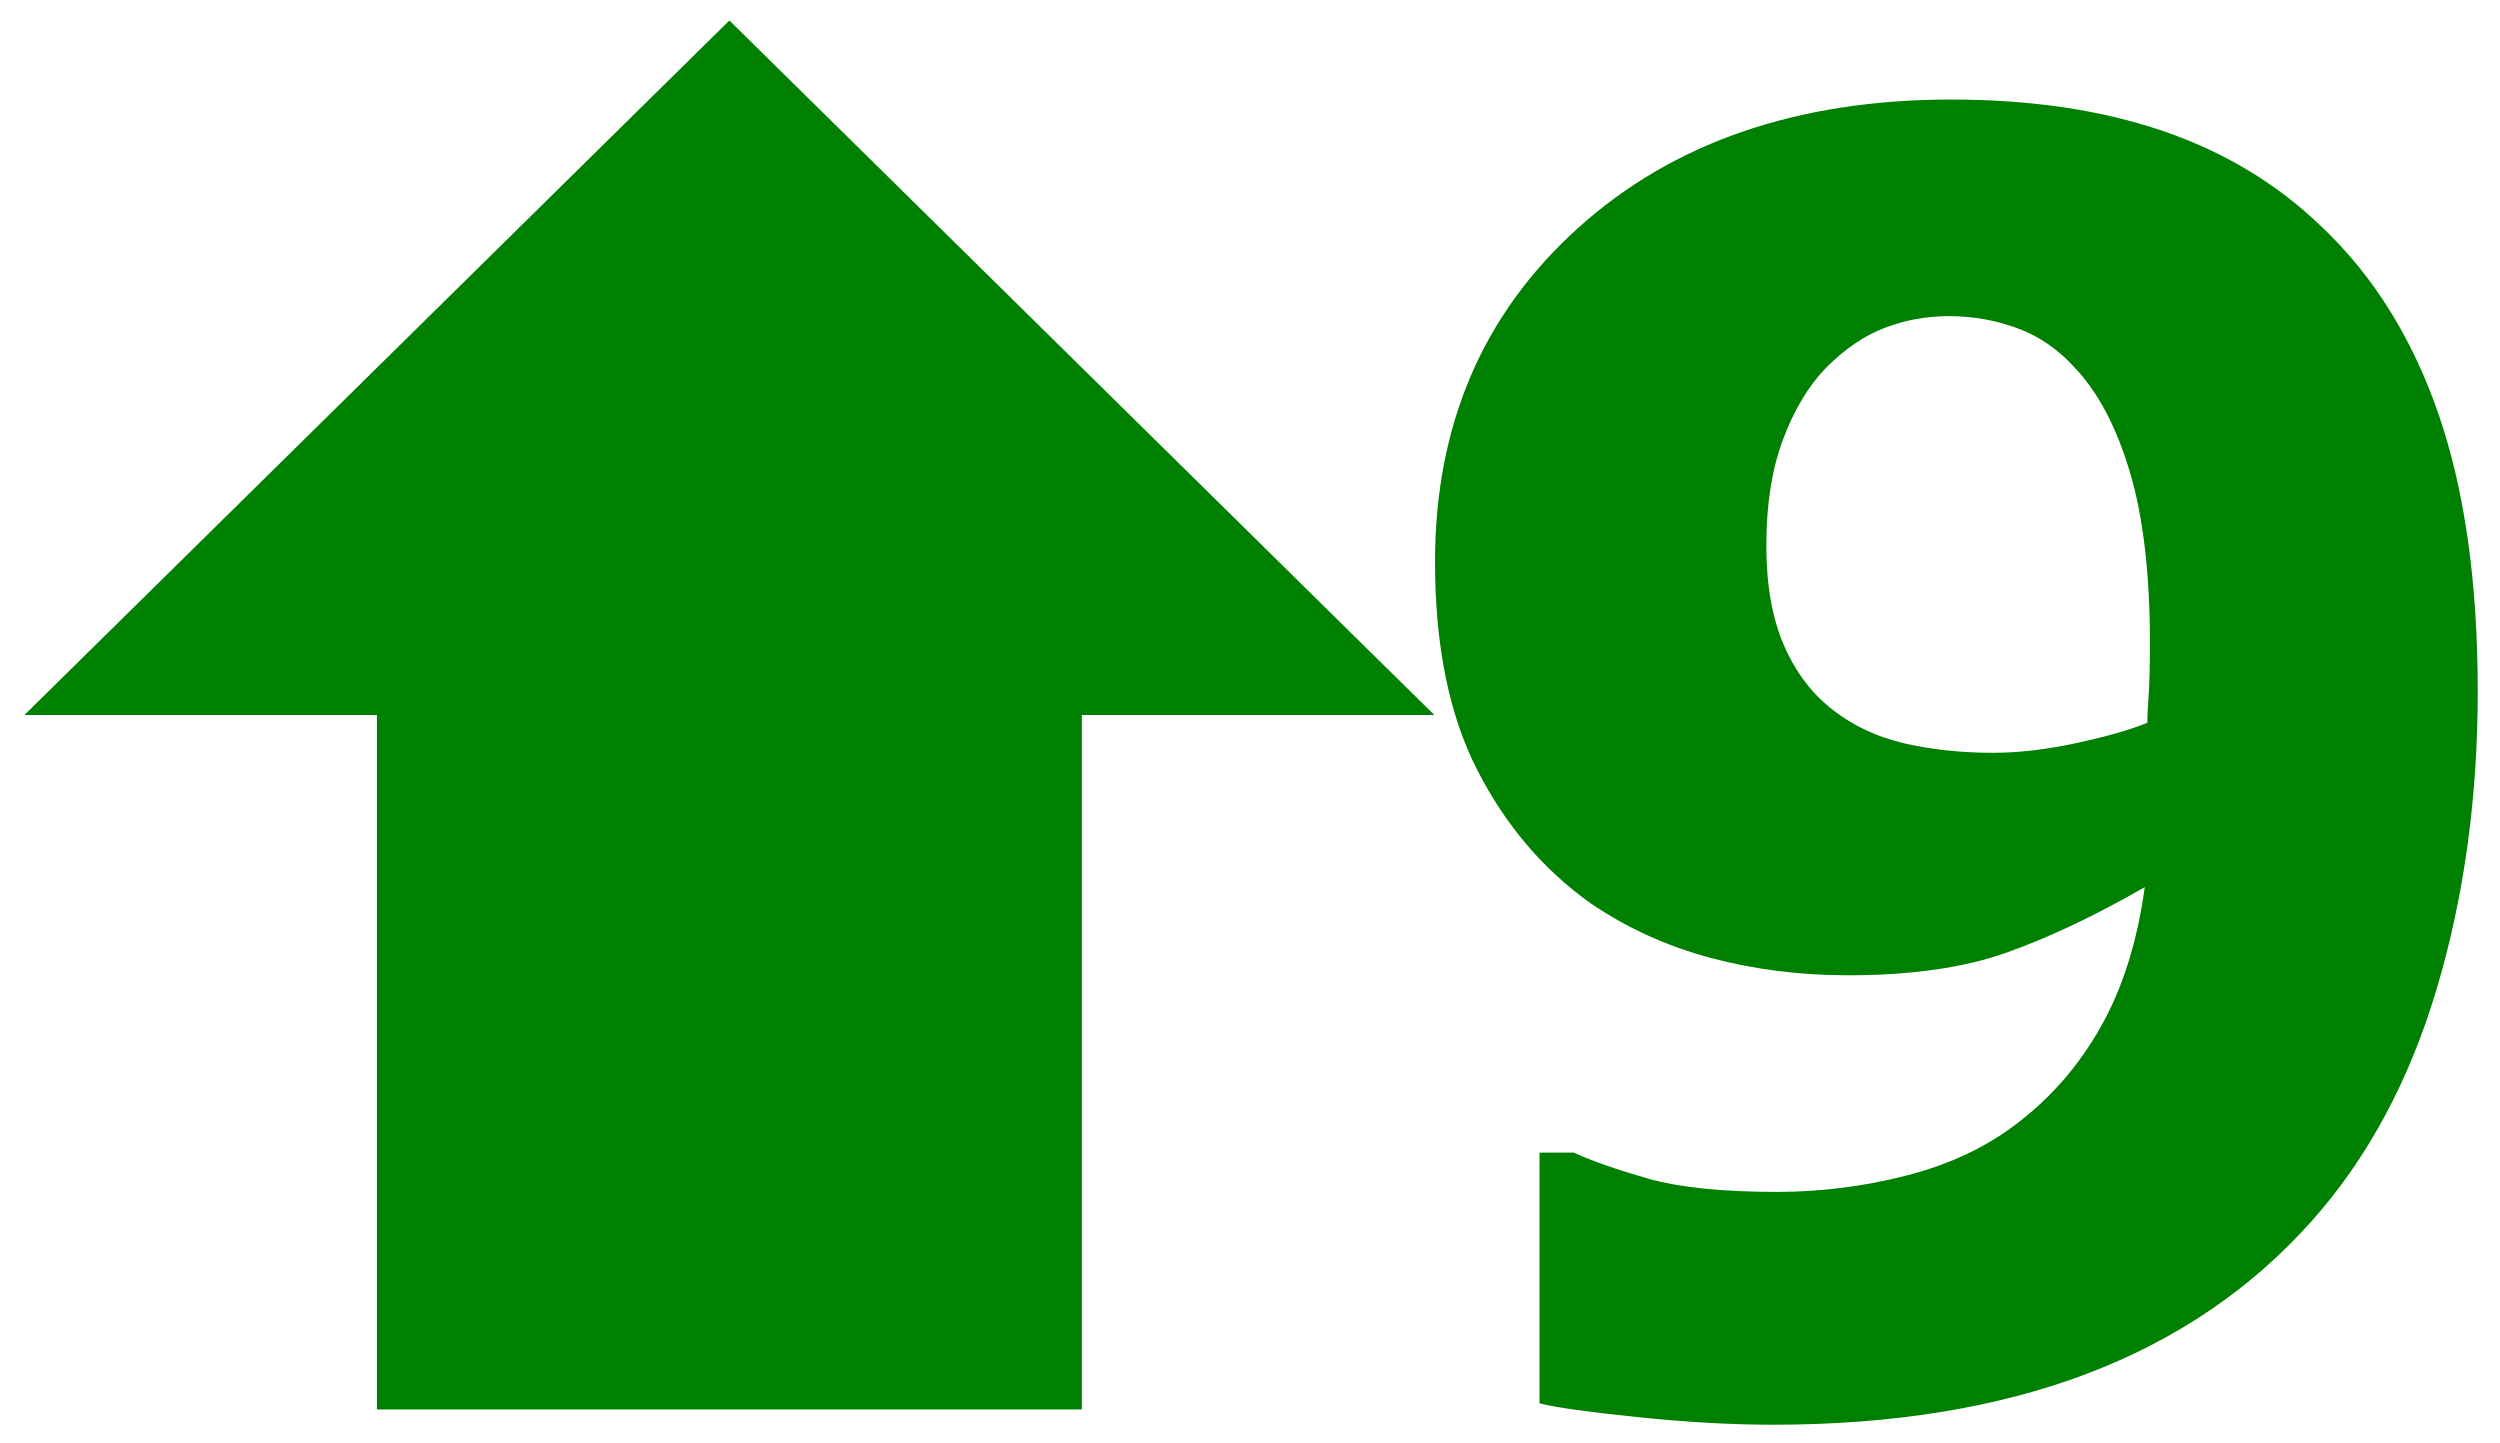 <svg version="1.1" viewBox="0.0 0.0 332.703 192.024" fill="none" stroke="none" stroke-linecap="square" stroke-miterlimit="10" xmlns:xlink="http://www.w3.org/1999/xlink" xmlns="http://www.w3.org/2000/svg"><clipPath id="p.0"><path d="m0 0l332.703 0l0 192.024l-332.703 0l0 -192.024z" clip-rule="nonzero"/></clipPath><g clip-path="url(#p.0)"><path fill="#000000" fill-opacity="0.0" d="m0 0l332.703 0l0 192.024l-332.703 0z" fill-rule="evenodd"/><path fill="#008000" d="m3.257 95.149l93.811 -92.425l93.811 92.425l-46.906 0l0 92.425l-93.811 0l0 -92.425z" fill-rule="evenodd"/><path fill="#000000" fill-opacity="0.0" d="m170.131 -46.693l423.496 0l0 49.417l-423.496 0z" fill-rule="evenodd"/><path fill="#008000" d="m329.741 91.979q0 21.297 -5.469 39.641q-5.469 18.344 -16.625 30.875q-12.078 13.562 -29.969 20.344q-17.891 6.766 -41.703 6.766q-8.422 0 -18.219 -1.031q-9.797 -1.016 -12.875 -1.812l0 -33.375l4.562 0q3.406 1.594 9.734 3.422q6.328 1.812 17.266 1.812q8.875 0 17.422 -2.219q8.547 -2.219 14.703 -7.0q6.719 -5.141 11.047 -12.828q4.328 -7.688 5.812 -18.516q-9.906 5.703 -18.406 8.719q-8.484 3.016 -21.125 3.016q-9.578 0 -18.297 -2.328q-8.703 -2.344 -15.891 -7.234q-9.453 -6.719 -15.094 -17.719q-5.641 -11.0 -5.641 -27.734q0 -27.234 18.969 -44.375q18.969 -17.156 49.734 -17.156q15.844 0 28.078 4.156q12.25 4.156 21.141 12.703q10.375 9.797 15.609 24.953q5.234 15.156 5.234 36.922zm-43.625 -6.391q0 -13.891 -2.688 -22.828q-2.672 -8.953 -7.344 -13.859q-3.297 -3.641 -7.641 -5.234q-4.328 -1.594 -9.109 -1.594q-4.437 0 -8.484 1.547q-4.047 1.531 -7.797 5.281q-3.547 3.656 -5.766 9.578q-2.219 5.922 -2.219 14.125q0 7.969 2.391 13.391q2.391 5.406 6.609 8.594q3.984 3.078 9.391 4.344q5.422 1.25 11.797 1.25q5.125 0 11.156 -1.312q6.047 -1.312 9.359 -2.688q0 -1.25 0.172 -3.578q0.172 -2.344 0.172 -7.016z" fill-rule="nonzero"/></g></svg>